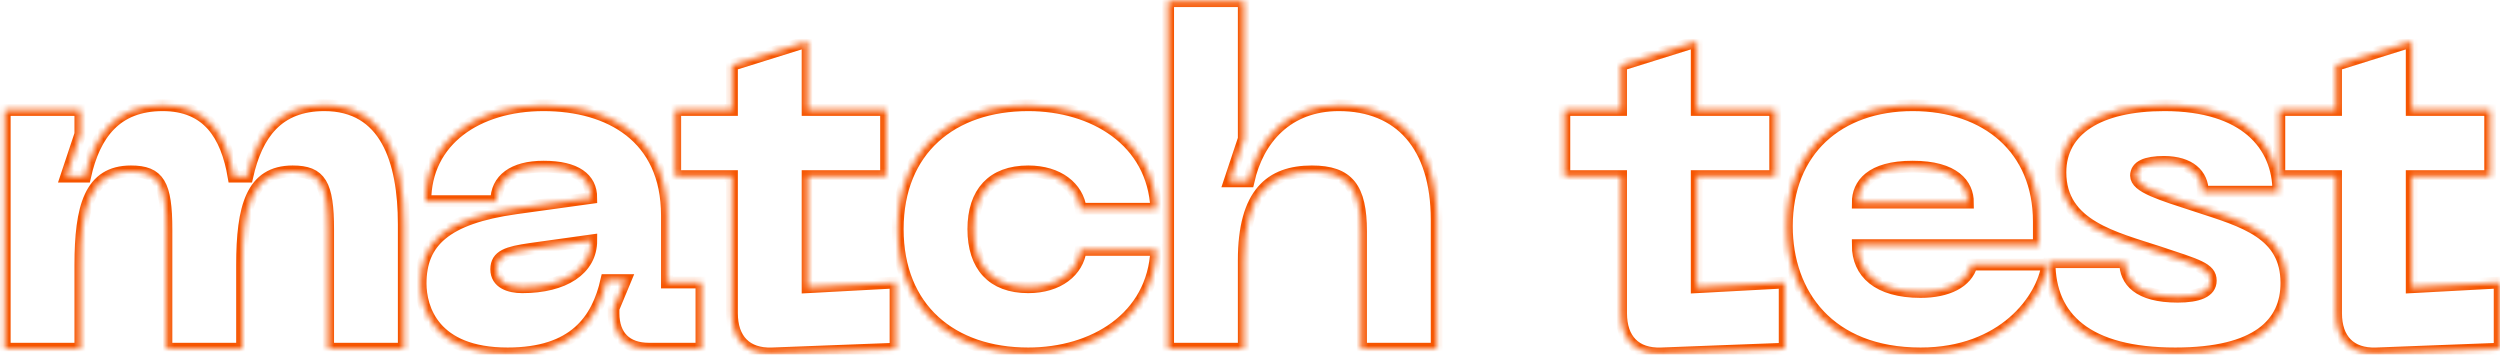 <?xml version="1.0" encoding="UTF-8"?> <svg xmlns="http://www.w3.org/2000/svg" width="423" height="60" viewBox="0 0 423 60" fill="none"> <mask id="path-1-inside-1" fill="white"> <path d="M54.88 17.8C47.04 17.8 43.44 22.68 41.84 29.88H39.52C38.32 22.84 35.12 17.8 27.52 17.8C19.68 17.8 16 22.68 14.4 29.88H11.2L13.6 22.68V18.6H0.8V59H13.6V44.84C13.6 35.08 15.2 29 22.16 29C26.88 29 28.16 31.16 28.16 38.84V59H40.96V44.84C40.96 35.08 42.56 29 49.52 29C54.24 29 55.52 31.16 55.52 38.84V59H68.32V37.96C68.32 27.08 65.2 17.8 54.88 17.8ZM71.165 47.96C71.165 52.12 73.325 59.8 85.885 59.8C97.165 59.8 101.085 54.12 102.605 47.4H105.805L103.805 52.2V53C103.805 56.84 105.965 59 109.805 59H118.685V47.8H112.845V36.44C112.845 23.16 103.085 17.8 91.965 17.8C80.685 17.8 71.965 23.8 71.965 34.04H83.965C83.965 30.36 86.845 28.2 91.965 28.2C97.485 28.2 100.045 30.2 100.045 33.48L87.325 35.24C75.325 36.92 71.165 41 71.165 47.96ZM83.965 45.56C83.965 43.24 85.885 42.68 89.725 42.12L100.045 40.68C100.045 45.64 95.405 48.6 88.365 48.6C86.205 48.6 83.965 47.88 83.965 45.56ZM136.647 48.6V29.8H149.927V18.6H136.647V7L123.847 11V18.6H114.247V29.8H123.847V53C123.847 57.4 126.247 59.96 130.647 59.8L151.527 59V47.8L136.647 48.6ZM151.894 38.76C151.894 52.28 161.094 59.8 173.974 59.8C185.014 59.8 195.094 53.8 195.654 42.28H182.854C182.374 45.88 179.094 48.6 173.974 48.6C167.894 48.6 164.694 45 164.694 38.76C164.694 32.6 167.894 29 173.974 29C179.094 29 182.374 31.72 182.854 35.32H195.654C195.094 23.8 185.014 17.8 173.974 17.8C161.094 17.8 151.894 25.32 151.894 38.76ZM226.527 17.8C217.887 17.8 212.847 23.48 211.247 30.68H208.047L210.447 23.48V0.2H197.647V59H210.447V44.04C210.447 32.68 215.007 29 221.967 29C228.127 29 230.287 31.8 230.287 39.16V59H243.087V37.16C243.087 24.68 236.847 17.8 226.527 17.8ZM287.087 48.6V29.8H300.367V18.6H287.087V7L274.287 11V18.6H264.687V29.8H274.287V53C274.287 57.4 276.687 59.96 281.087 59.8L301.967 59V47.8L287.087 48.6ZM302.334 38.28C302.334 49.72 309.454 59.8 324.974 59.8C338.974 59.8 345.614 50.6 346.414 44.76H333.614C332.814 47.8 329.454 49.4 324.974 49.4C317.694 49.4 314.334 46.12 314.334 41.48H344.974V37.48C344.974 25.24 336.174 17.8 323.614 17.8C311.054 17.8 302.334 25.48 302.334 38.28ZM314.334 34.28C314.334 31.24 316.494 28.2 323.614 28.2C330.734 28.2 332.974 31.24 332.974 34.28H314.334ZM386.861 47.88C386.861 39.48 379.661 37.48 371.821 34.92C365.421 32.84 361.421 31.64 361.421 29.72C361.421 28.12 363.101 27.4 366.141 27.4C370.541 27.4 372.701 29.56 372.701 32.44H385.501C385.501 24.6 379.901 17.8 366.221 17.8C355.101 17.8 348.621 21.96 348.621 29.16C348.621 38.2 357.821 40.2 365.341 42.68C371.821 44.84 374.061 45.4 374.061 47.48C374.061 49.4 371.901 50.2 368.461 50.2C361.741 50.2 359.581 47.48 359.581 44.36H346.781C346.781 53.8 353.181 59.8 368.061 59.8C381.981 59.8 386.861 54.68 386.861 47.88ZM408.062 48.6V29.8H421.342V18.6H408.062V7L395.262 11V18.6H385.662V29.8H395.262V53C395.262 57.4 397.662 59.96 402.062 59.8L422.942 59V47.8L408.062 48.6Z"></path> </mask> <path d="M54.88 17.8C47.04 17.8 43.44 22.68 41.84 29.88H39.52C38.32 22.84 35.12 17.8 27.52 17.8C19.68 17.8 16 22.68 14.4 29.88H11.2L13.6 22.68V18.6H0.8V59H13.6V44.84C13.6 35.08 15.2 29 22.16 29C26.88 29 28.16 31.16 28.16 38.84V59H40.96V44.84C40.96 35.08 42.56 29 49.52 29C54.24 29 55.52 31.16 55.52 38.84V59H68.32V37.96C68.32 27.08 65.2 17.8 54.88 17.8ZM71.165 47.96C71.165 52.12 73.325 59.8 85.885 59.8C97.165 59.8 101.085 54.12 102.605 47.4H105.805L103.805 52.2V53C103.805 56.84 105.965 59 109.805 59H118.685V47.8H112.845V36.44C112.845 23.16 103.085 17.8 91.965 17.8C80.685 17.8 71.965 23.8 71.965 34.04H83.965C83.965 30.36 86.845 28.2 91.965 28.2C97.485 28.2 100.045 30.2 100.045 33.48L87.325 35.24C75.325 36.92 71.165 41 71.165 47.96ZM83.965 45.56C83.965 43.24 85.885 42.68 89.725 42.12L100.045 40.68C100.045 45.64 95.405 48.6 88.365 48.6C86.205 48.6 83.965 47.88 83.965 45.56ZM136.647 48.6V29.8H149.927V18.6H136.647V7L123.847 11V18.6H114.247V29.8H123.847V53C123.847 57.4 126.247 59.96 130.647 59.8L151.527 59V47.8L136.647 48.6ZM151.894 38.76C151.894 52.28 161.094 59.8 173.974 59.8C185.014 59.8 195.094 53.8 195.654 42.28H182.854C182.374 45.88 179.094 48.6 173.974 48.6C167.894 48.6 164.694 45 164.694 38.76C164.694 32.6 167.894 29 173.974 29C179.094 29 182.374 31.72 182.854 35.32H195.654C195.094 23.8 185.014 17.8 173.974 17.8C161.094 17.8 151.894 25.32 151.894 38.76ZM226.527 17.8C217.887 17.8 212.847 23.48 211.247 30.68H208.047L210.447 23.48V0.2H197.647V59H210.447V44.04C210.447 32.68 215.007 29 221.967 29C228.127 29 230.287 31.8 230.287 39.16V59H243.087V37.16C243.087 24.68 236.847 17.8 226.527 17.8ZM287.087 48.6V29.8H300.367V18.6H287.087V7L274.287 11V18.6H264.687V29.8H274.287V53C274.287 57.4 276.687 59.96 281.087 59.8L301.967 59V47.8L287.087 48.6ZM302.334 38.28C302.334 49.72 309.454 59.8 324.974 59.8C338.974 59.8 345.614 50.6 346.414 44.76H333.614C332.814 47.8 329.454 49.4 324.974 49.4C317.694 49.4 314.334 46.12 314.334 41.48H344.974V37.48C344.974 25.24 336.174 17.8 323.614 17.8C311.054 17.8 302.334 25.48 302.334 38.28ZM314.334 34.28C314.334 31.24 316.494 28.2 323.614 28.2C330.734 28.2 332.974 31.24 332.974 34.28H314.334ZM386.861 47.88C386.861 39.48 379.661 37.48 371.821 34.92C365.421 32.84 361.421 31.64 361.421 29.72C361.421 28.12 363.101 27.4 366.141 27.4C370.541 27.4 372.701 29.56 372.701 32.44H385.501C385.501 24.6 379.901 17.8 366.221 17.8C355.101 17.8 348.621 21.96 348.621 29.16C348.621 38.2 357.821 40.2 365.341 42.68C371.821 44.84 374.061 45.4 374.061 47.48C374.061 49.4 371.901 50.2 368.461 50.2C361.741 50.2 359.581 47.48 359.581 44.36H346.781C346.781 53.8 353.181 59.8 368.061 59.8C381.981 59.8 386.861 54.68 386.861 47.88ZM408.062 48.6V29.8H421.342V18.6H408.062V7L395.262 11V18.6H385.662V29.8H395.262V53C395.262 57.4 397.662 59.96 402.062 59.8L422.942 59V47.8L408.062 48.6Z" stroke="#F65500" stroke-width="2" mask="url(#path-1-inside-1)"></path> </svg> 